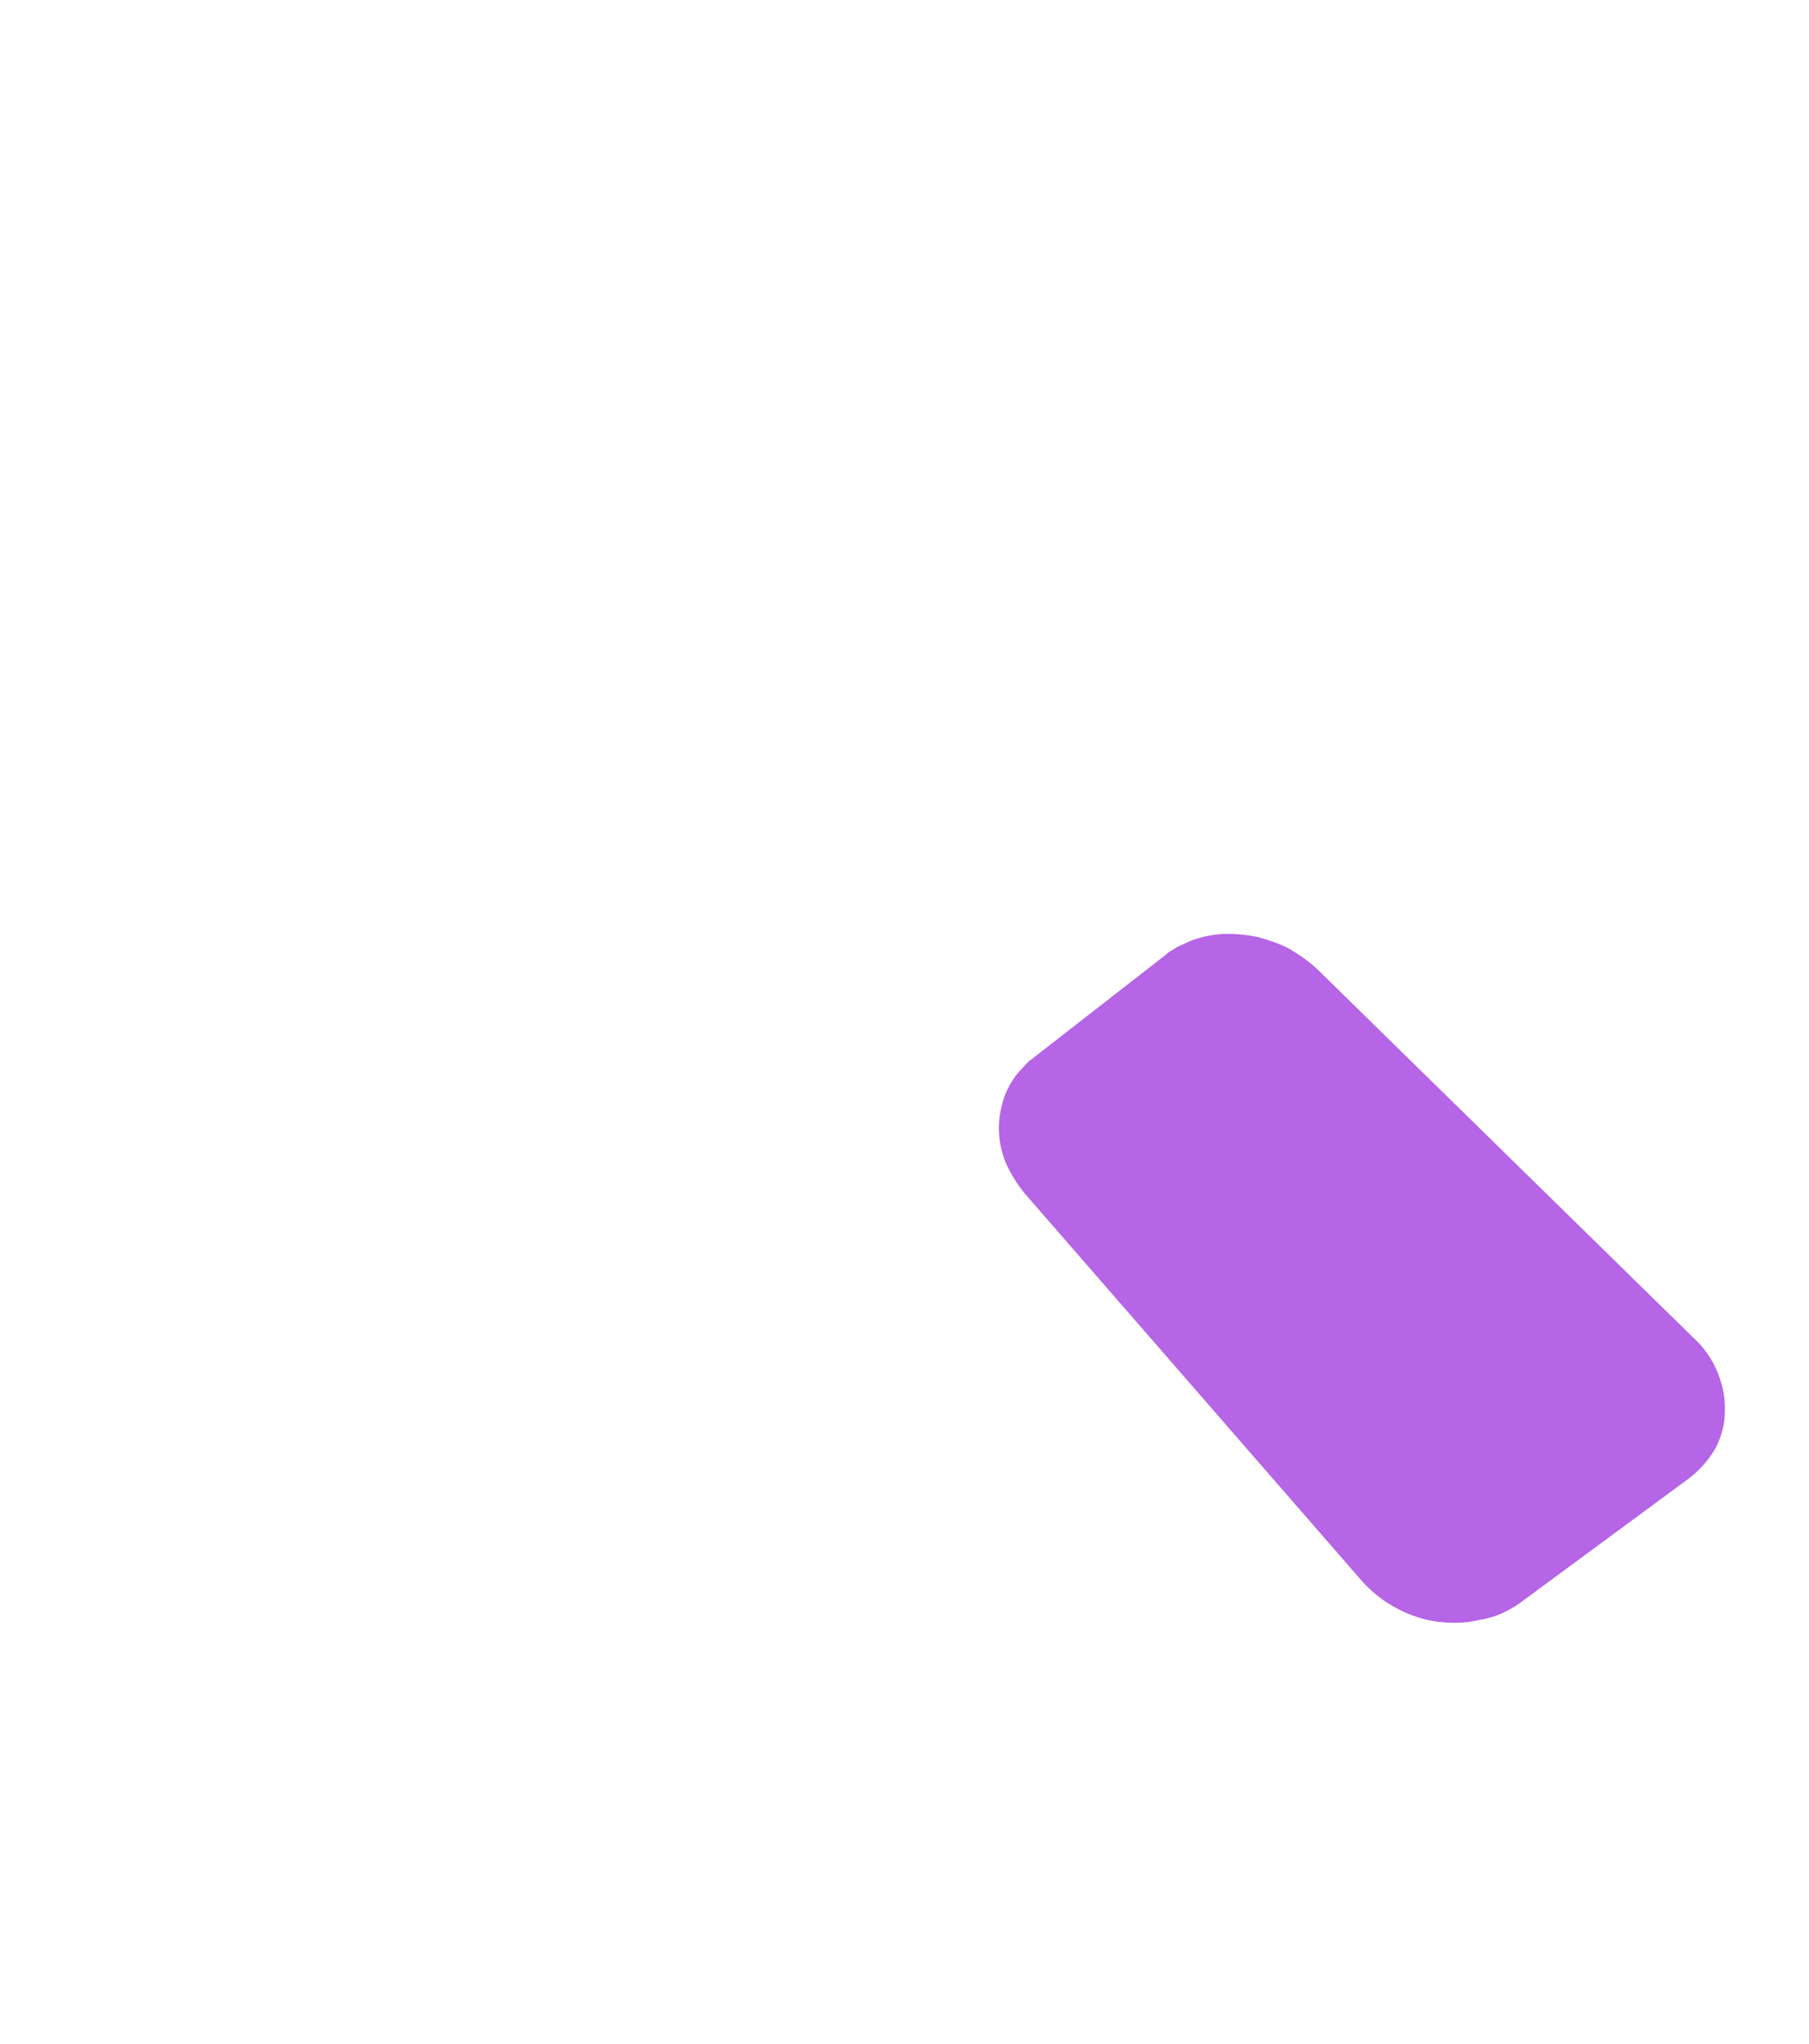 <?xml version="1.0" encoding="UTF-8"?> <svg xmlns="http://www.w3.org/2000/svg" width="248" height="280" viewBox="0 0 248 280" fill="none"><g filter="url(#filter0_i_163_429)"><path d="M57.956 66.775C59.766 65.018 61.861 63.422 63.973 62.029C66.159 60.596 68.555 59.364 71.015 58.416C73.548 57.427 76.219 56.68 78.952 56.218C81.76 55.715 84.631 55.496 87.638 55.519C93.535 55.526 99.273 56.794 104.431 58.917C109.663 60.999 114.361 64.018 118.388 67.732C122.414 71.445 125.725 75.772 128.034 80.552C130.344 85.331 131.726 90.521 131.971 95.921C132.056 98.642 131.904 101.283 131.394 103.804C130.884 106.325 130.135 108.766 129.222 111.086C128.236 113.447 127.039 115.606 125.558 117.604C124.123 119.684 122.477 121.561 120.621 123.237C118.765 124.913 116.817 126.426 114.659 127.738C112.501 129.05 110.178 130.241 107.792 131.148C105.332 132.096 102.809 132.76 100.12 133.303C97.46 133.724 94.635 134.025 91.82 134C86.115 133.992 80.542 132.845 75.475 130.884C70.408 128.923 65.683 126.025 61.674 122.515C57.665 119.004 54.254 114.84 51.797 110.143C49.341 105.446 47.693 100.298 47.329 94.858C47.124 92.097 47.203 89.497 47.548 86.856C47.939 84.295 48.568 81.814 49.509 79.372C50.377 76.971 51.601 74.689 53.036 72.61C54.472 70.531 56.145 68.531 57.956 66.775ZM159.612 144.581C158.441 143.532 157.315 142.564 156.143 141.515C154.972 140.465 153.8 139.416 152.675 138.448C151.503 137.398 150.332 136.349 149.206 135.381C148.034 134.331 146.863 133.282 145.691 132.233C145.527 132.112 145.481 132.031 145.316 131.91C145.151 131.789 145.032 131.749 144.867 131.628C144.703 131.507 144.583 131.467 144.419 131.347C144.254 131.226 144.135 131.186 143.97 131.065C144.145 130.861 144.246 130.698 144.393 130.616C144.494 130.453 144.567 130.412 144.669 130.249C144.696 130.127 144.77 130.086 144.798 129.964C144.871 129.923 144.899 129.801 144.972 129.76C146.729 127.394 148.174 124.99 149.455 122.464C150.735 119.939 151.896 117.374 152.7 114.689C153.623 112.044 154.262 109.238 154.709 106.433C155.155 103.628 155.363 100.744 155.407 97.738C155.442 94.205 155.138 90.754 154.568 87.346C153.998 83.938 153.088 80.613 151.912 77.33C150.736 74.047 149.221 70.847 147.412 67.811C145.558 64.695 143.483 61.701 140.995 58.832C136.787 53.941 132.294 49.743 127.514 46.237C122.735 42.73 117.551 39.876 112.154 37.673C106.684 35.511 100.974 34.122 95.052 33.384C89.056 32.687 82.82 32.763 76.252 33.45C73.087 33.833 70.014 34.379 67.078 35.167C64.141 35.955 61.296 36.905 58.515 38.139C55.88 39.291 53.19 40.688 50.711 42.285C48.231 43.883 45.843 45.643 43.546 47.565C43.224 47.851 42.976 48.096 42.654 48.382C42.333 48.669 42.085 48.914 41.763 49.2C41.469 49.364 41.148 49.65 40.9 49.895C40.651 50.14 40.33 50.426 40.082 50.671C37.6 53.122 35.329 55.775 33.37 58.466C31.456 61.239 29.781 64.091 28.463 67.063C27.145 70.036 26.037 73.21 25.241 76.423C24.445 79.635 23.933 83.009 23.779 86.503C23.541 90.362 23.688 94.22 24.203 97.872C24.763 101.605 25.544 105.215 26.783 108.782C28.022 112.349 29.555 115.752 31.547 119.111C33.493 122.39 35.751 125.708 38.376 128.82C41.394 132.458 44.762 135.688 48.212 138.552C51.737 141.375 55.464 143.872 59.347 145.962C63.231 148.051 67.391 149.774 71.707 151.09C76.023 152.406 80.616 153.354 85.337 154.018C88.766 154.445 92.058 154.63 95.332 154.611C98.606 154.593 101.816 154.29 104.963 153.704C108.155 153.198 111.211 152.45 114.276 151.377C117.314 150.426 120.288 149.19 123.244 147.752C123.538 147.588 123.877 147.505 124.098 147.382C124.364 147.34 124.63 147.298 124.868 147.377C125.106 147.457 125.344 147.537 125.583 147.617C125.867 147.778 126.077 147.98 126.288 148.182C127.505 149.312 128.75 150.32 129.967 151.45C131.184 152.581 132.429 153.589 133.646 154.719C134.863 155.85 136.108 156.858 137.325 157.988C138.543 159.118 139.788 160.127 141.005 161.257C141.106 161.094 141.281 160.89 141.382 160.727C141.557 160.523 141.658 160.36 141.833 160.156C142.007 159.952 142.108 159.789 142.283 159.584C142.458 159.38 142.678 159.257 142.853 159.053L156.839 146.344C157.014 146.139 157.234 146.016 157.482 145.771C157.702 145.648 157.877 145.444 158.171 145.28C158.391 145.157 158.612 145.034 158.906 144.87C159.172 144.828 159.392 144.705 159.612 144.581Z" fill="white"></path></g><g filter="url(#filter1_i_163_429)"><path d="M204.224 231.728L227.577 214.524C229.155 213.309 230.313 211.914 231.189 210.399C232.018 208.781 232.473 207.085 232.462 205.353C232.543 203.579 232.158 201.769 231.493 200.086C230.829 198.403 229.697 196.684 228.148 195.28L176.768 144.959C175.547 143.778 174.235 142.886 172.829 142.037C171.471 141.29 169.882 140.772 168.339 140.358C166.844 140.045 165.21 139.92 163.764 139.958C162.225 140.038 160.78 140.323 159.338 140.856C159.058 140.983 158.779 141.11 158.407 141.279C158.128 141.406 157.849 141.533 157.477 141.702C157.198 141.829 156.966 142.059 156.594 142.228C156.315 142.355 156.083 142.585 155.758 142.857L137.703 156.905C137.471 157.135 137.192 157.262 136.96 157.491C136.728 157.721 136.497 157.95 136.358 158.137C136.126 158.367 135.987 158.554 135.756 158.784C135.524 159.013 135.385 159.201 135.246 159.388C134.414 160.511 133.77 161.797 133.406 163.203C133.042 164.61 132.864 165.931 132.967 167.373C133.07 168.816 133.406 170.275 134.022 171.608C134.637 172.941 135.486 174.292 136.521 175.558L182.788 228.702C184.151 230.191 185.746 231.451 187.525 232.378C189.304 233.306 191.175 233.944 193.089 234.189C195.004 234.434 197.01 234.39 198.826 233.936C200.831 233.644 202.598 232.84 204.224 231.728Z" fill="#B565E5"></path></g><defs><filter id="filter0_i_163_429" x="23.668" y="26.896" width="141.944" height="134.36" filterUnits="userSpaceOnUse" color-interpolation-filters="sRGB"><feFlood flood-opacity="0" result="BackgroundImageFix"></feFlood><feBlend mode="normal" in="SourceGraphic" in2="BackgroundImageFix" result="shape"></feBlend><feColorMatrix in="SourceAlpha" type="matrix" values="0 0 0 0 0 0 0 0 0 0 0 0 0 0 0 0 0 0 127 0" result="hardAlpha"></feColorMatrix><feOffset dx="6" dy="-6"></feOffset><feGaussianBlur stdDeviation="3.5"></feGaussianBlur><feComposite in2="hardAlpha" operator="arithmetic" k2="-1" k3="1"></feComposite><feColorMatrix type="matrix" values="0 0 0 0 0.804 0 0 0 0 0.847 0 0 0 0 0.969 0 0 0 1 0"></feColorMatrix><feBlend mode="normal" in2="shape" result="effect1_innerShadow_163_429"></feBlend></filter><filter id="filter1_i_163_429" x="132.938" y="127.952" width="103.534" height="106.385" filterUnits="userSpaceOnUse" color-interpolation-filters="sRGB"><feFlood flood-opacity="0" result="BackgroundImageFix"></feFlood><feBlend mode="normal" in="SourceGraphic" in2="BackgroundImageFix" result="shape"></feBlend><feColorMatrix in="SourceAlpha" type="matrix" values="0 0 0 0 0 0 0 0 0 0 0 0 0 0 0 0 0 0 127 0" result="hardAlpha"></feColorMatrix><feOffset dx="4" dy="-12"></feOffset><feGaussianBlur stdDeviation="9"></feGaussianBlur><feComposite in2="hardAlpha" operator="arithmetic" k2="-1" k3="1"></feComposite><feColorMatrix type="matrix" values="0 0 0 0 0.477 0 0 0 0 0.262 0 0 0 0 0.933 0 0 0 1 0"></feColorMatrix><feBlend mode="normal" in2="shape" result="effect1_innerShadow_163_429"></feBlend></filter></defs></svg> 